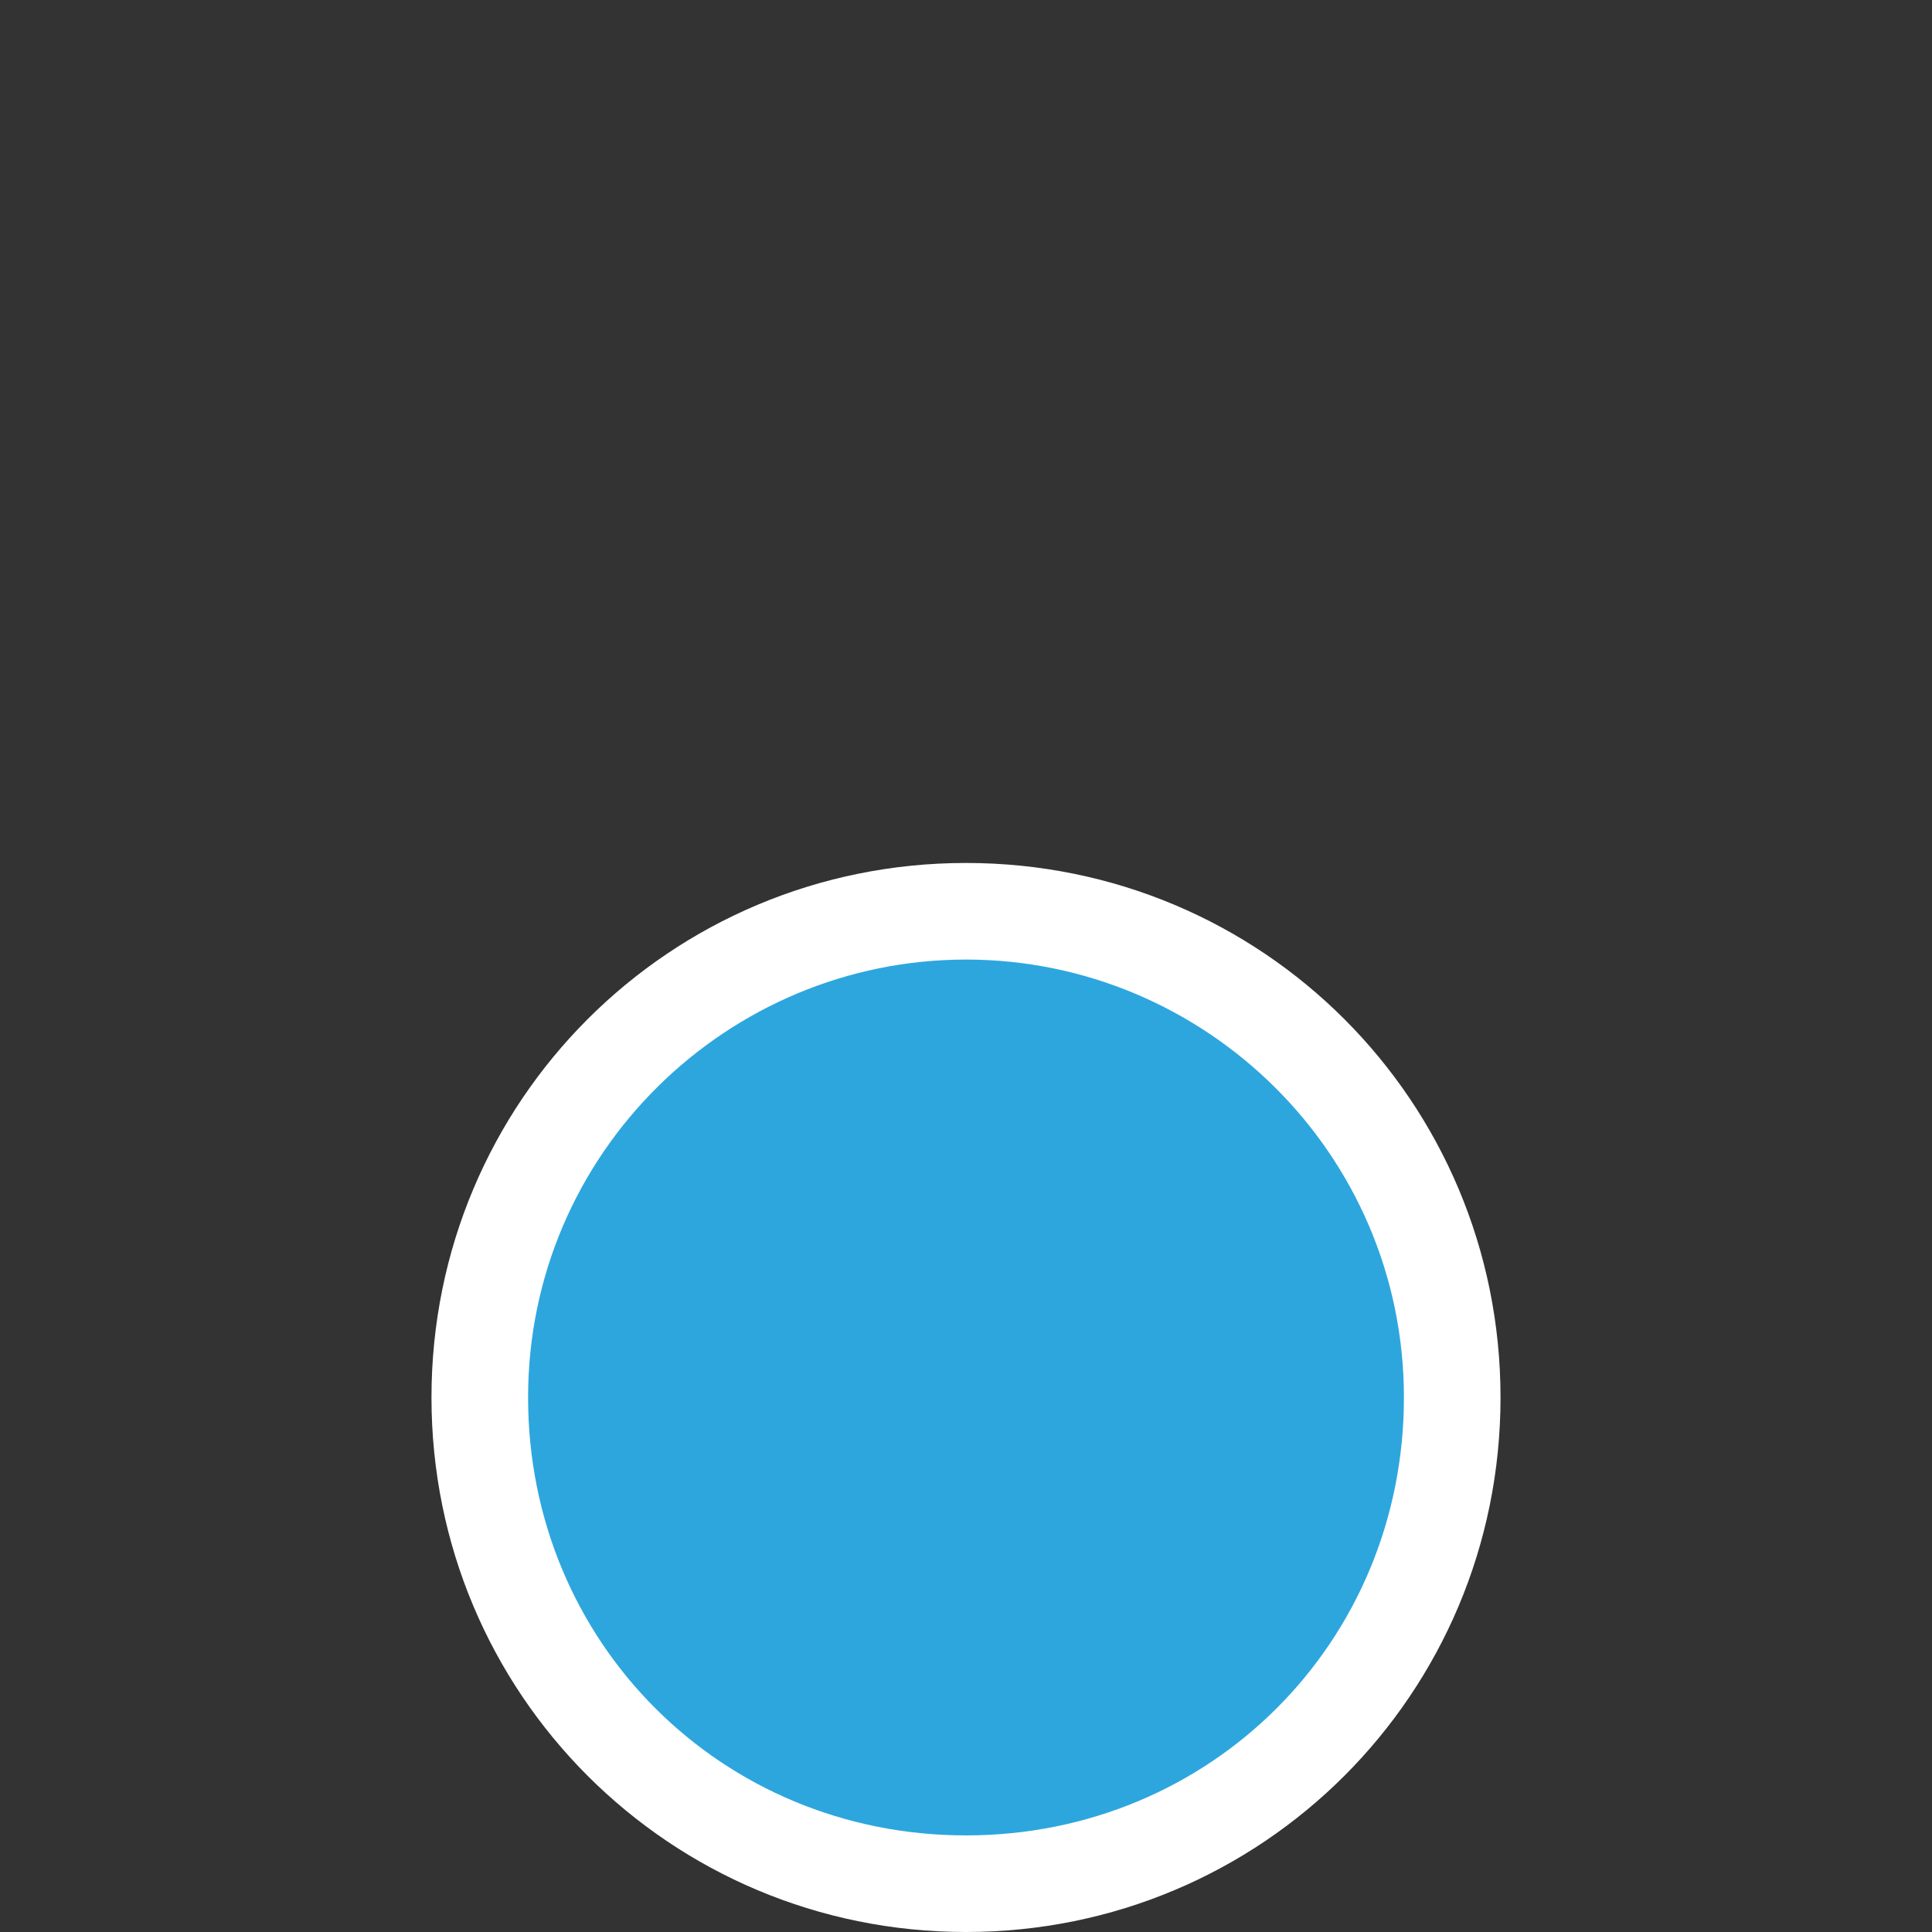 <?xml version="1.0" encoding="utf-8"?>
<!-- Generator: Adobe Illustrator 22.0.1, SVG Export Plug-In . SVG Version: 6.00 Build 0)  -->
<svg version="1.1" id="Layer_1" xmlns="http://www.w3.org/2000/svg" xmlns:xlink="http://www.w3.org/1999/xlink" x="0px" y="0px"
	 viewBox="0 0 30 30" style="enable-background:new 0 0 30 30;" xml:space="preserve">
<rect x="0" y="0" width="30" height="30" fill="#333333" stroke="none"/>
<style type="text/css">
	.st0{fill:none;stroke:#000000;stroke-width:1.5;stroke-linecap:round;stroke-linejoin:round;stroke-miterlimit:10;}
	.st1{fill:#2DA6DE;}
	.st2{fill:#FFFFFF;}
	.st3{fill:#EF4336;}
	.st4{fill:none;stroke:#000000;stroke-width:1.5;stroke-linecap:round;stroke-linejoin:round;}
	.st5{fill:none;stroke:#000000;stroke-width:1.5;stroke-linecap:round;stroke-linejoin:round;stroke-dasharray:2.083,3.125;}
	.st6{fill:#ED1C24;}
	.st7{fill:none;stroke:#000000;stroke-width:1.46;stroke-linecap:round;stroke-linejoin:round;stroke-miterlimit:10;}
</style>
<g>
	<path class="st1" d="M15,29.2c-4.2,0-7.5-3.4-7.5-7.5s3.4-7.5,7.5-7.5s7.5,3.4,7.5,7.5S19.2,29.2,15,29.2z"/>
	<path class="st2" d="M15,14.9c3.7,0,6.8,3,6.8,6.8s-3,6.8-6.8,6.8s-6.8-3-6.8-6.8S11.3,14.9,15,14.9 M15,13.4
		c-4.6,0-8.3,3.7-8.3,8.3S10.4,30,15,30s8.3-3.7,8.3-8.3S19.6,13.4,15,13.4L15,13.4z"/>
</g>
</svg>
